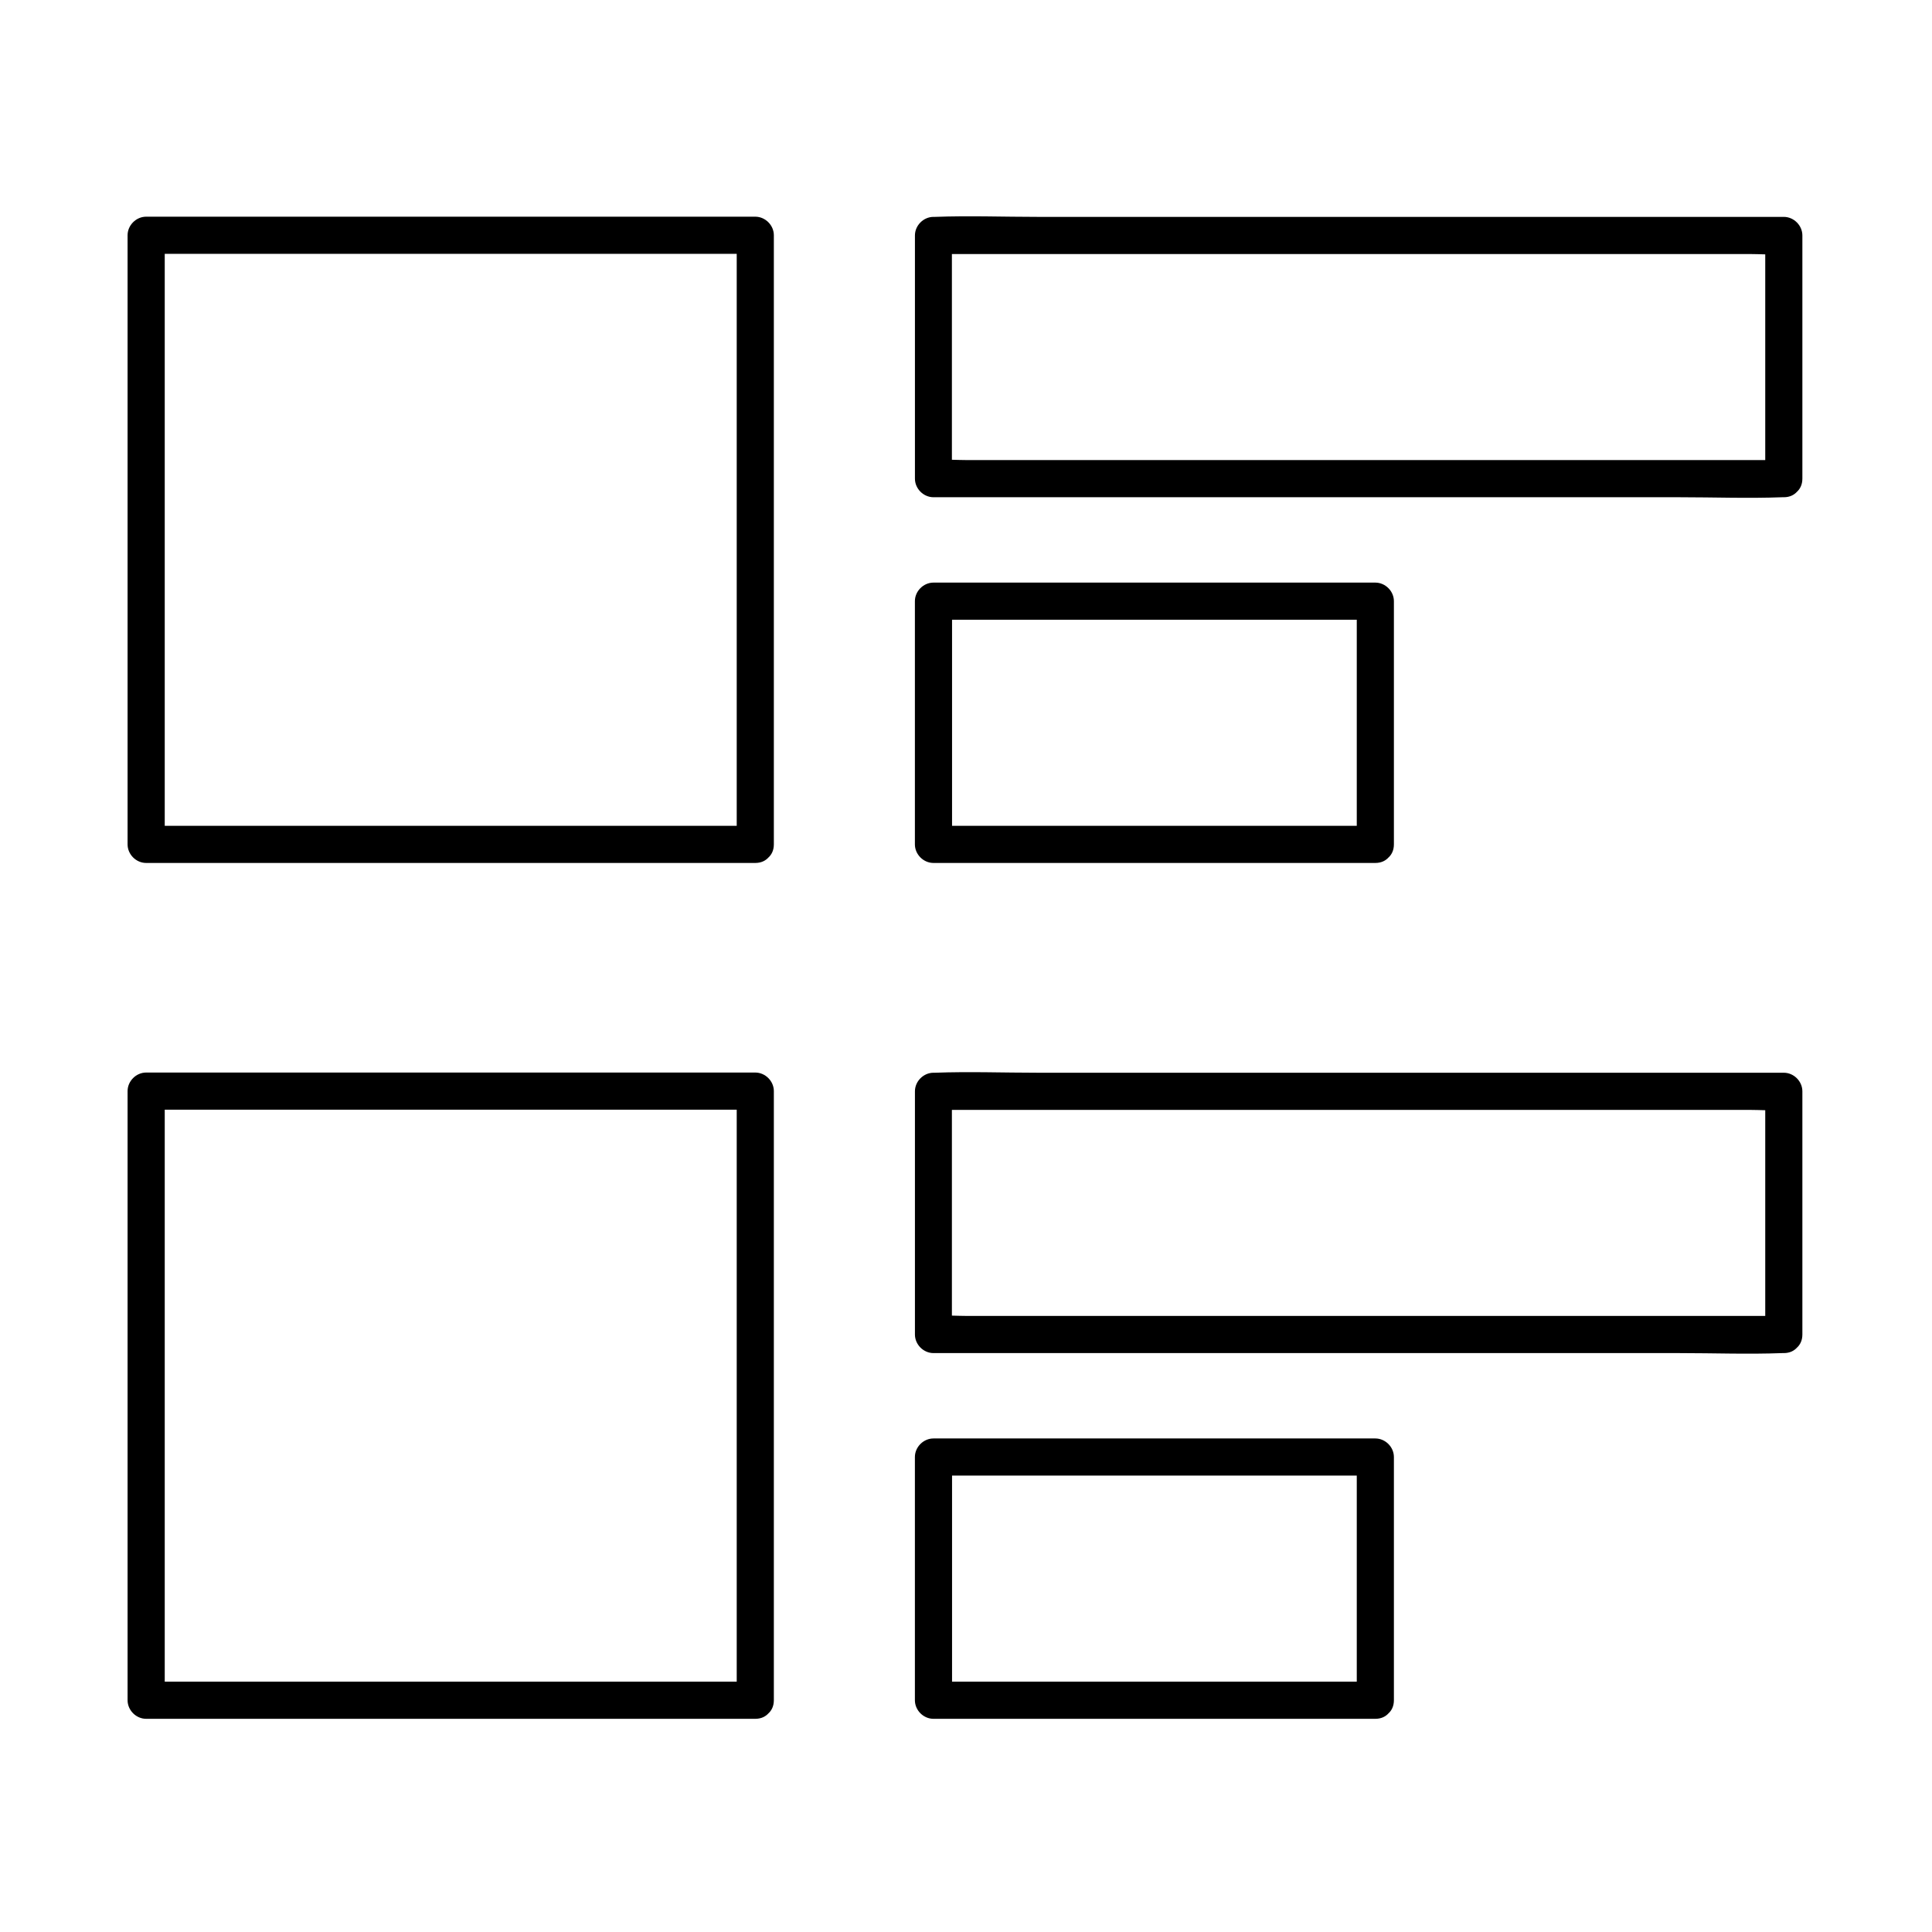 <?xml version="1.0" encoding="UTF-8"?>
<!-- Uploaded to: ICON Repo, www.svgrepo.com, Generator: ICON Repo Mixer Tools -->
<svg fill="#000000" width="800px" height="800px" version="1.1" viewBox="144 144 512 512" xmlns="http://www.w3.org/2000/svg">
 <g>
  <path d="m344.16 362.85h-54.562-86.938-19.926c1.625 1.625 3.297 3.297 4.922 4.922v-54.562-86.938-19.926l-4.922 4.922h54.562 86.938 19.926l-4.922-4.922v54.562 86.938 19.926c0 6.348 9.84 6.348 9.84 0v-54.562-86.938-19.926c0-2.656-2.262-4.922-4.922-4.922h-54.562-86.938-19.926c-2.656 0-4.922 2.262-4.922 4.922v54.562 86.938 19.926c0 2.656 2.262 4.922 4.922 4.922h54.562 86.938 19.926c6.352-0.004 6.352-9.844 0.004-9.844z"/>
  <path d="m616.73 265.93h-22.387-53.727-65.043-56.48-18.547c-2.902 0-5.902-0.246-8.809 0h-0.395c1.625 1.625 3.297 3.297 4.922 4.922v-56.434-8.02c-1.625 1.625-3.297 3.297-4.922 4.922h22.387 53.727 65.043 56.48 18.547c2.902 0 5.902 0.246 8.809 0h0.395l-4.922-4.922v56.434 8.02c0 6.348 9.84 6.348 9.84 0v-56.434-8.02c0-2.656-2.262-4.922-4.922-4.922h-22.387-53.727-65.043-56.48c-9.102 0-18.254-0.344-27.305 0h-0.395c-2.656 0-4.922 2.262-4.922 4.922v56.434 8.02c0 2.656 2.262 4.922 4.922 4.922h22.387 53.727 65.043 56.48c9.102 0 18.254 0.344 27.305 0h0.395c6.348-0.004 6.348-9.844 0.004-9.844z"/>
  <path d="m508.48 362.85h-39.656-62.926-14.516c1.625 1.625 3.297 3.297 4.922 4.922v-56.434-8.02c-1.625 1.625-3.297 3.297-4.922 4.922h39.656 62.926 14.516c-1.625-1.625-3.297-3.297-4.922-4.922v56.434 8.02c0 6.348 9.84 6.348 9.84 0v-56.434-8.02c0-2.656-2.262-4.922-4.922-4.922h-39.656-62.926-14.516c-2.656 0-4.922 2.262-4.922 4.922v56.434 8.02c0 2.656 2.262 4.922 4.922 4.922h39.656 62.926 14.516c6.352-0.004 6.352-9.844 0.004-9.844z"/>
  <path d="m344.16 589.66h-54.562-86.938-19.926c1.625 1.625 3.297 3.297 4.922 4.922v-54.562-86.938-19.926l-4.922 4.922h54.562 86.938 19.926l-4.922-4.922v54.562 86.938 19.926c0 6.348 9.84 6.348 9.84 0v-54.562-86.938-19.926c0-2.656-2.262-4.922-4.922-4.922h-54.562-86.938-19.926c-2.656 0-4.922 2.262-4.922 4.922v54.562 86.938 19.926c0 2.656 2.262 4.922 4.922 4.922h54.562 86.938 19.926c6.352-0.004 6.352-9.844 0.004-9.844z"/>
  <path d="m616.73 492.74h-22.387-53.727-65.043-56.48-18.547c-2.902 0-5.902-0.246-8.809 0h-0.395c1.625 1.625 3.297 3.297 4.922 4.922v-56.434-8.02c-1.625 1.625-3.297 3.297-4.922 4.922h22.387 53.727 65.043 56.48 18.547c2.902 0 5.902 0.246 8.809 0h0.395l-4.922-4.922v56.434 8.02c0 6.348 9.84 6.348 9.84 0v-56.434-8.02c0-2.656-2.262-4.922-4.922-4.922h-22.387-53.727-65.043-56.48c-9.102 0-18.254-0.344-27.305 0h-0.395c-2.656 0-4.922 2.262-4.922 4.922v56.434 8.02c0 2.656 2.262 4.922 4.922 4.922h22.387 53.727 65.043 56.48c9.102 0 18.254 0.344 27.305 0h0.395c6.348-0.004 6.348-9.844 0.004-9.844z"/>
  <path d="m508.48 589.66h-39.656-62.926-14.516c1.625 1.625 3.297 3.297 4.922 4.922v-56.434-8.02c-1.625 1.625-3.297 3.297-4.922 4.922h39.656 62.926 14.516c-1.625-1.625-3.297-3.297-4.922-4.922v56.434 8.02c0 6.348 9.84 6.348 9.84 0v-56.434-8.02c0-2.656-2.262-4.922-4.922-4.922h-39.656-62.926-14.516c-2.656 0-4.922 2.262-4.922 4.922v56.434 8.02c0 2.656 2.262 4.922 4.922 4.922h39.656 62.926 14.516c6.352-0.004 6.352-9.844 0.004-9.844z"/>
 </g>
</svg>
